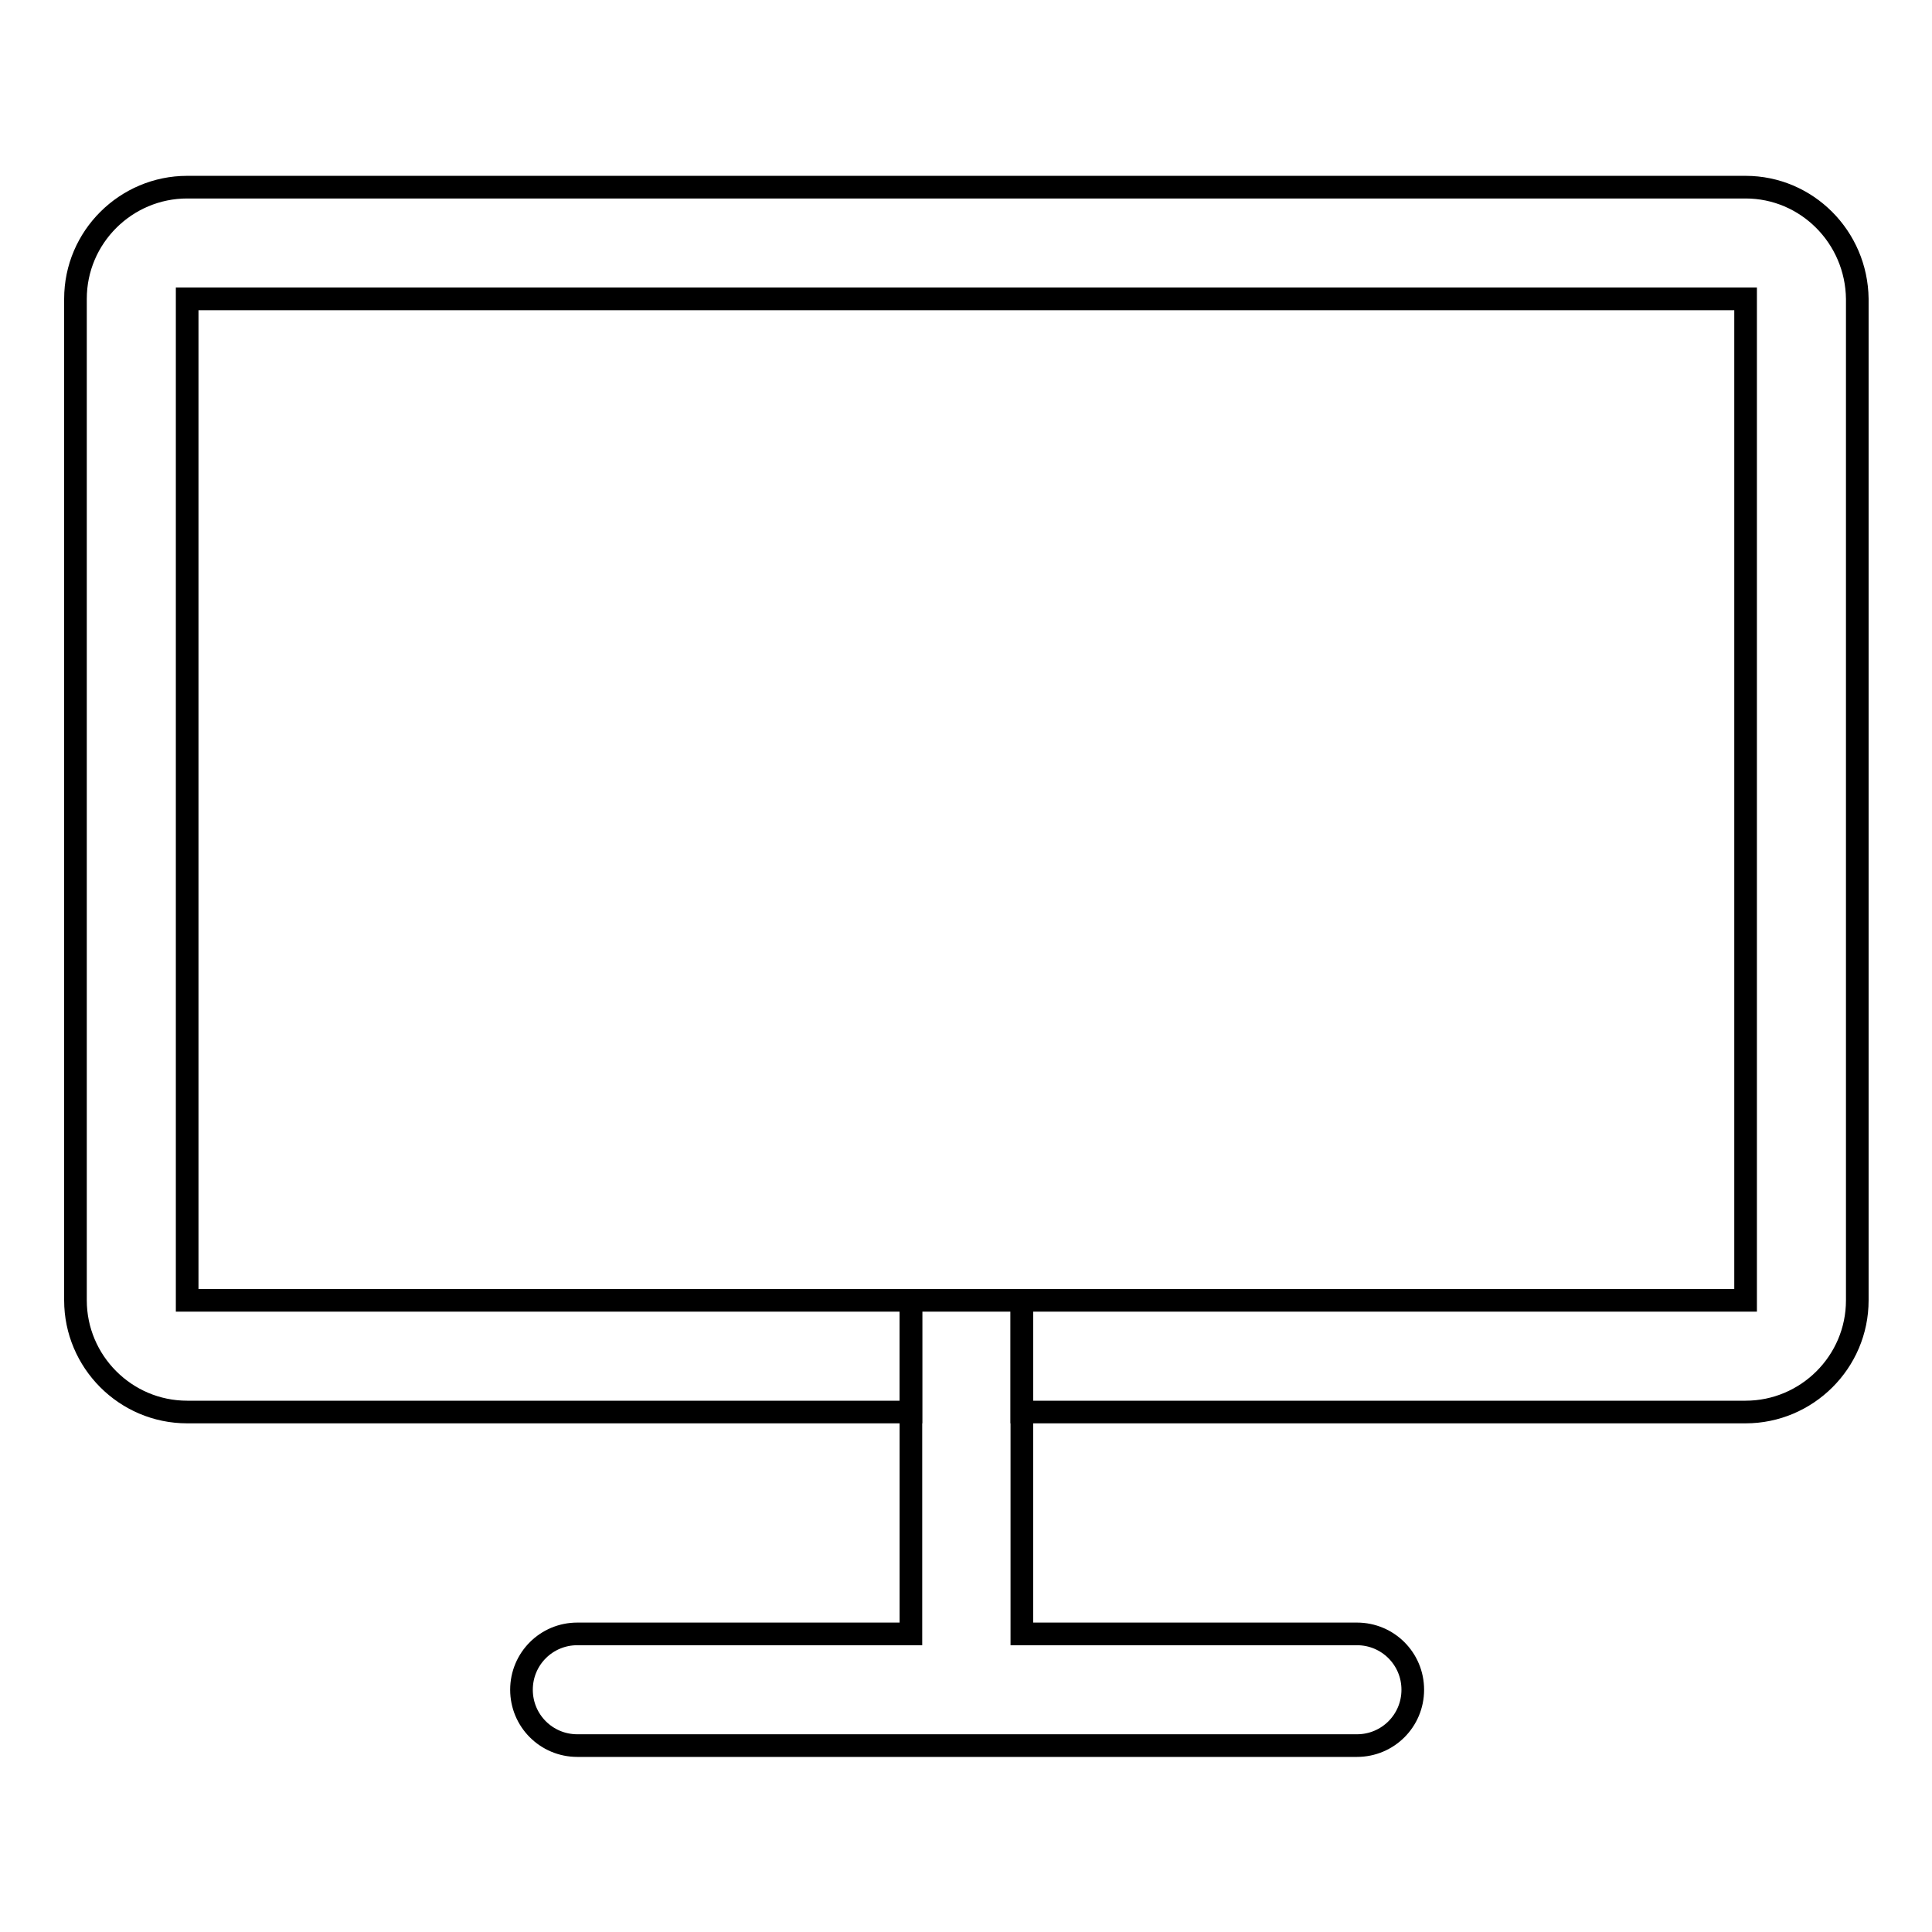 <?xml version="1.0" encoding="utf-8"?>
<!-- Svg Vector Icons : http://www.onlinewebfonts.com/icon -->
<!DOCTYPE svg PUBLIC "-//W3C//DTD SVG 1.1//EN" "http://www.w3.org/Graphics/SVG/1.1/DTD/svg11.dtd">
<svg version="1.1" xmlns="http://www.w3.org/2000/svg" xmlns:xlink="http://www.w3.org/1999/xlink" x="0px" y="0px" viewBox="0 0 256 256" enable-background="new 0 0 256 256" xml:space="preserve">
<g><g><path stroke-width="3" fill-opacity="0" stroke="#000000"  d="M231.3,24.8H24.8c-8.1,0-14.8,6.6-14.8,14.8v132.7c0,8.1,6.6,14.8,14.8,14.8h95.9v-14.8H24.8l0,0V39.6l0,0h206.5l0,0v132.7h-89.9h-6v14.8h6h89.9c8.1,0,14.8-6.6,14.8-14.8V39.6C246,31.4,239.4,24.8,231.3,24.8z"/><path stroke-width="3" fill-opacity="0" stroke="#000000"  d="M130.8,172.3h-10.1v14.8v29.4H76.5c-4.1,0-7.4,3.3-7.4,7.4l0,0c0,4.1,3.3,7.4,7.4,7.4h103.3c4.1,0,7.4-3.3,7.4-7.4l0,0c0-4.1-3.3-7.4-7.4-7.4h-44.4v-29.4v-14.8H130.8z"/></g></g>
</svg>